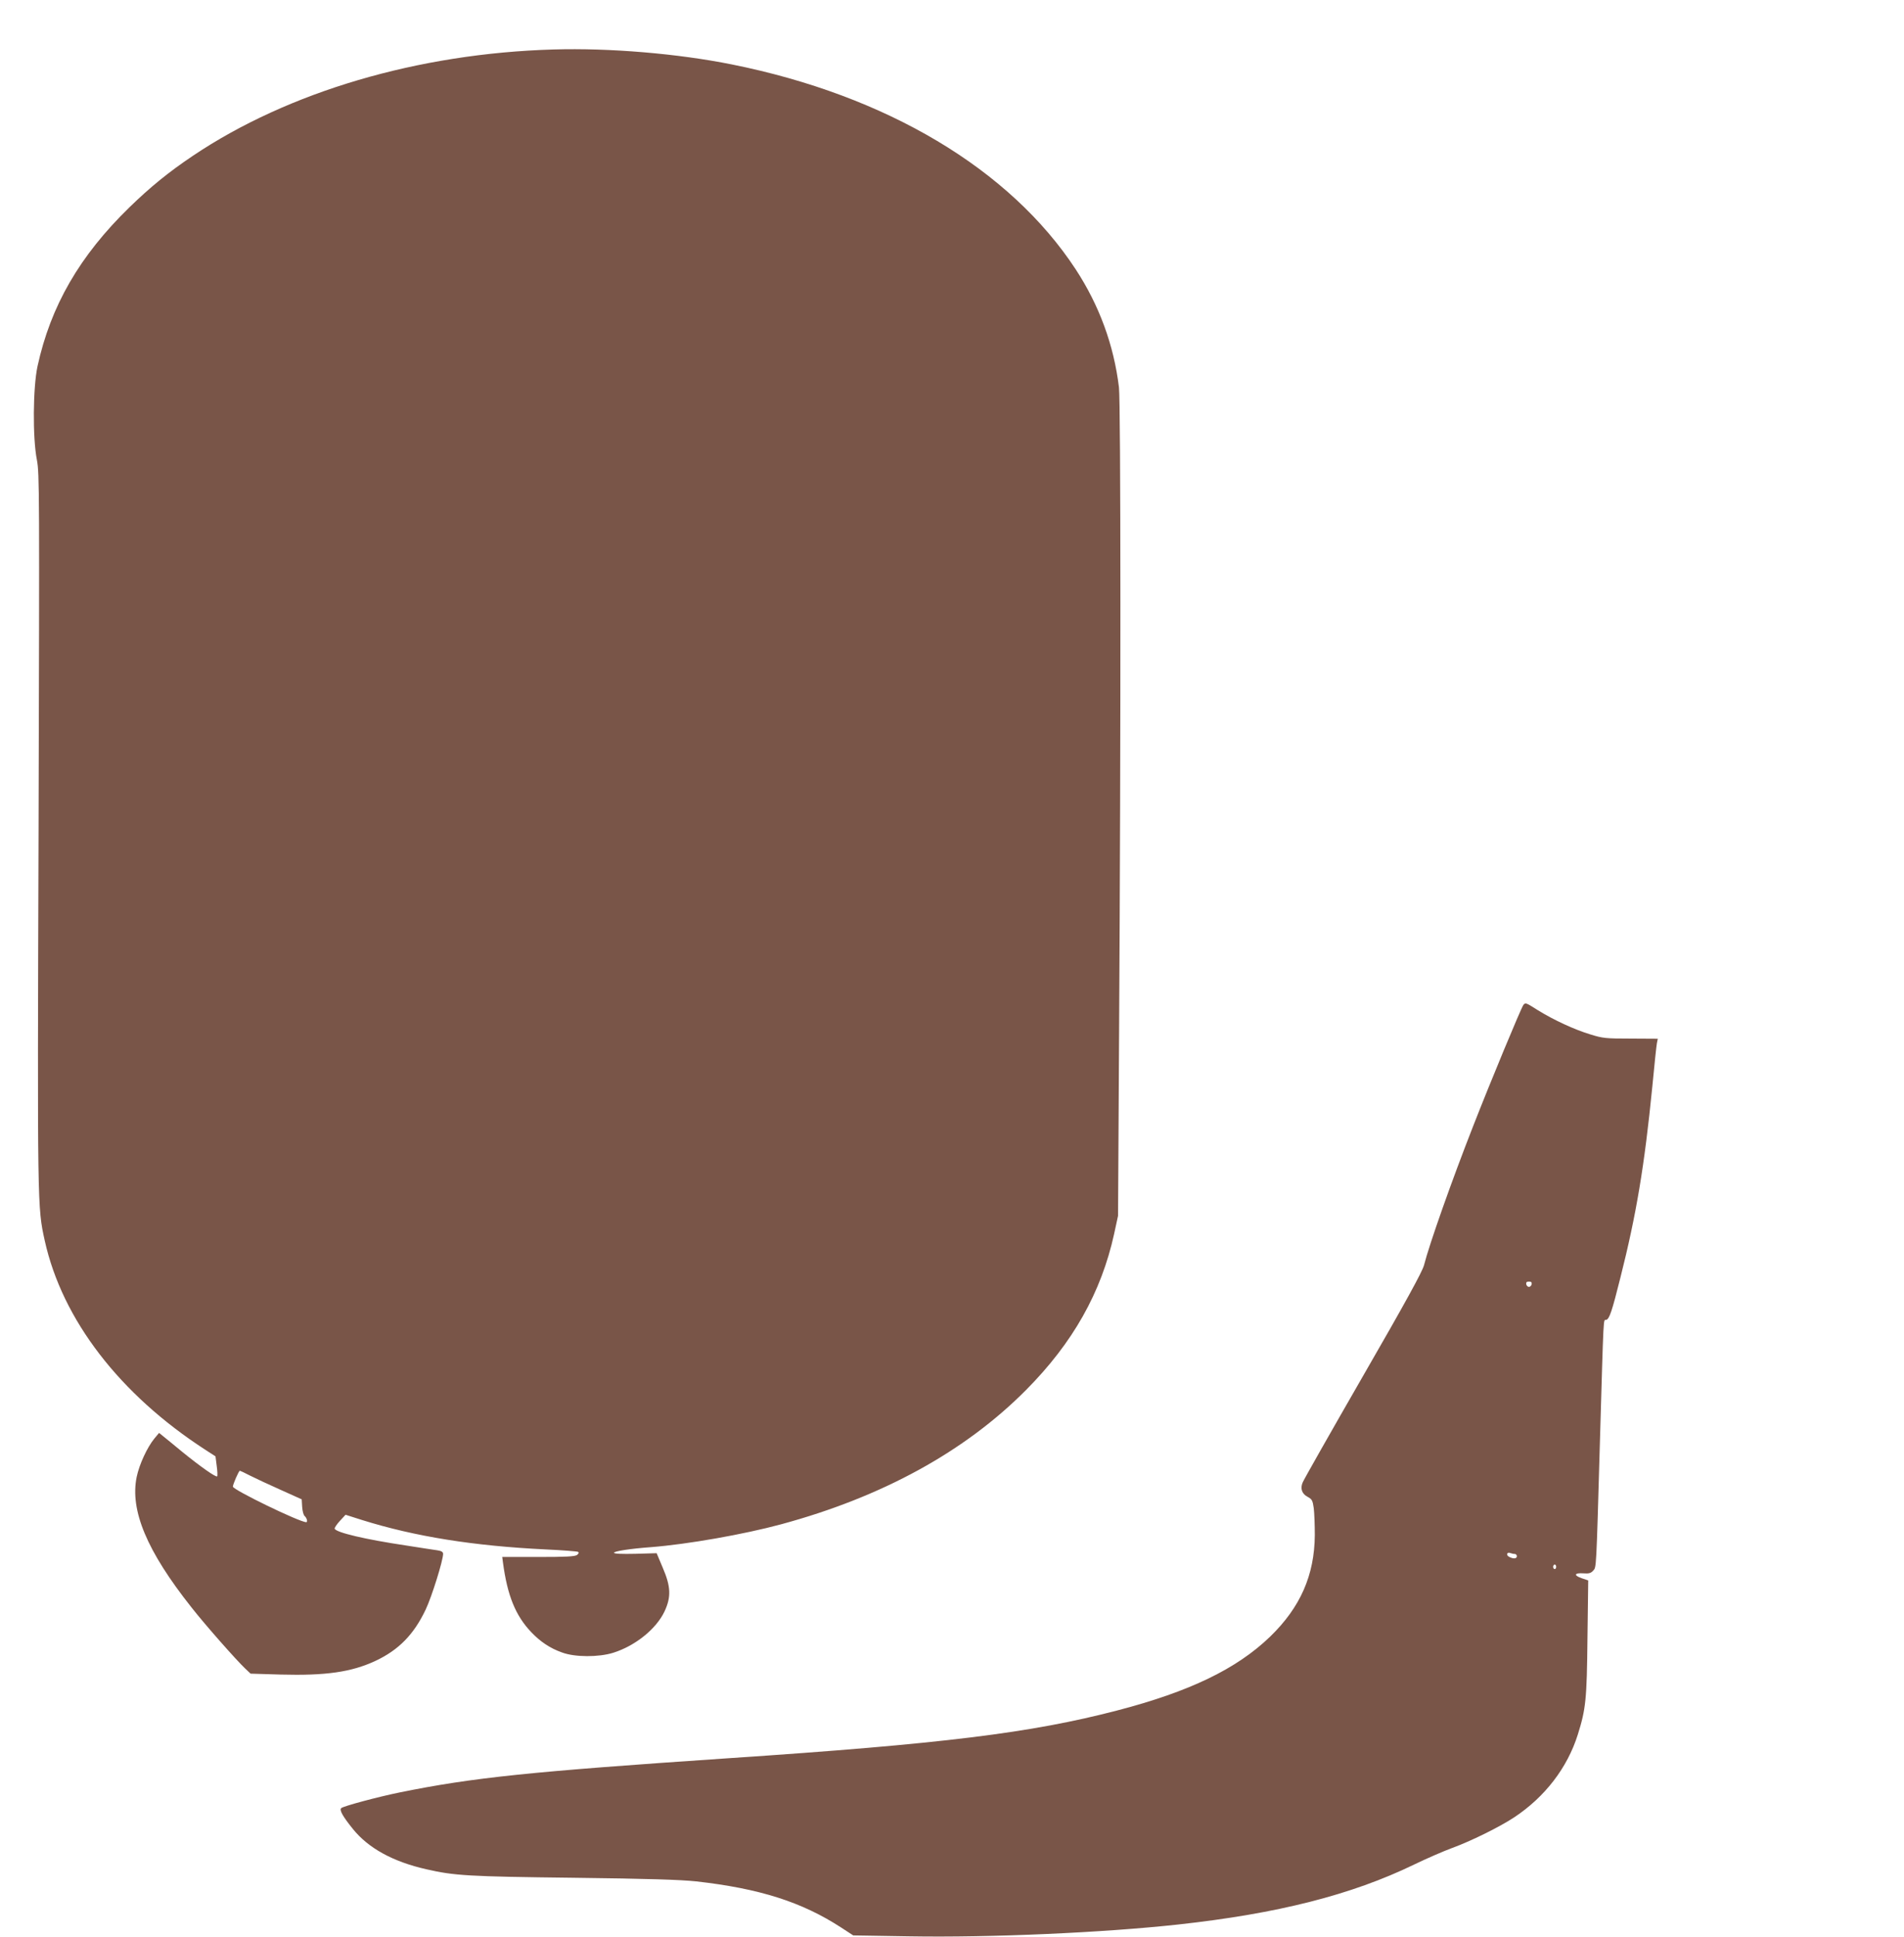 <?xml version="1.0" standalone="no"?>
<!DOCTYPE svg PUBLIC "-//W3C//DTD SVG 20010904//EN"
 "http://www.w3.org/TR/2001/REC-SVG-20010904/DTD/svg10.dtd">
<svg version="1.0" xmlns="http://www.w3.org/2000/svg"
 width="1259pt" height="1280pt" viewBox="0 0 1259 1280"
 preserveAspectRatio="xMidYMid meet">
<g transform="translate(0,1280) scale(0.1,-0.1)"
fill="#795548" stroke="none">
<path d="M3660 12473 c-895 -26 -1754 -279 -2385 -703 -161 -108 -281 -206
-419 -340 -330 -321 -521 -652 -608 -1051 -30 -140 -33 -472 -4 -619 17 -91
17 -200 11 -2445 -8 -2511 -8 -2491 41 -2715 116 -522 496 -1016 1064 -1383
l65 -42 8 -63 c5 -35 6 -66 3 -69 -8 -8 -109 63 -230 161 -54 45 -111 91 -127
104 l-27 22 -31 -37 c-47 -57 -100 -171 -117 -253 -46 -221 67 -491 362 -863
91 -116 295 -347 356 -405 l35 -33 199 -6 c297 -8 467 16 626 90 154 72 255
175 333 340 40 84 115 324 115 368 0 12 -11 19 -37 23 -21 3 -114 17 -208 32
-269 40 -464 86 -472 111 -2 5 13 28 34 51 l38 41 110 -35 c349 -109 737 -171
1212 -194 112 -5 209 -13 215 -16 7 -5 5 -12 -7 -21 -15 -10 -73 -13 -256 -13
l-238 0 5 -38 c29 -217 83 -350 187 -459 60 -63 124 -106 203 -134 85 -32 243
-32 339 -2 146 46 284 157 339 273 45 96 42 165 -12 290 l-40 95 -141 -4 c-91
-2 -141 0 -141 7 0 10 107 27 245 37 242 19 612 84 860 151 669 181 1216 481
1620 888 309 311 497 644 582 1031 l26 120 7 1225 c12 1967 11 4154 -1 4250
-34 281 -131 543 -286 780 -435 663 -1251 1149 -2273 1354 -358 72 -810 110
-1180 99z m-2007 -9425 c34 -17 125 -60 202 -94 l140 -63 3 -50 c2 -28 9 -55
17 -61 14 -12 21 -40 10 -40 -44 0 -485 214 -485 235 0 15 39 105 46 105 2 0
33 -14 67 -32z"/>
<path d="M10073 6158 c-15 -20 -219 -511 -331 -798 -144 -367 -290 -781 -326
-922 -11 -42 -122 -245 -402 -730 -213 -370 -393 -687 -400 -705 -18 -41 -5
-77 35 -97 26 -14 31 -23 38 -73 4 -32 7 -112 7 -178 -2 -266 -96 -478 -295
-671 -222 -214 -533 -364 -1014 -489 -569 -148 -1149 -220 -2568 -315 -1315
-89 -1686 -127 -2174 -226 -147 -30 -374 -91 -387 -104 -13 -13 11 -55 77
-137 102 -127 265 -217 487 -267 183 -42 277 -48 970 -56 500 -6 711 -13 814
-24 418 -47 697 -136 955 -303 l83 -54 372 -6 c539 -9 1281 24 1776 78 659 72
1147 196 1560 396 85 41 198 90 250 109 124 45 315 139 412 203 204 135 352
328 421 547 53 169 60 231 64 639 l5 380 -44 15 c-54 19 -48 36 12 32 36 -3
50 1 65 18 21 23 20 -2 44 840 26 889 22 812 42 817 21 6 38 56 94 280 105
415 159 738 211 1263 13 140 27 269 30 285 l6 30 -179 1 c-165 0 -185 2 -268
28 -106 32 -241 95 -345 159 -82 52 -83 52 -97 35z m55 -1845 c-2 -10 -10 -18
-18 -18 -8 0 -16 8 -18 18 -2 12 3 17 18 17 15 0 20 -5 18 -17z m-112 -1783
c8 0 14 -7 14 -15 0 -17 -23 -19 -51 -4 -22 11 -15 34 8 25 8 -3 21 -6 29 -6z
m274 -85 c0 -8 -4 -15 -10 -15 -5 0 -10 7 -10 15 0 8 5 15 10 15 6 0 10 -7 10
-15z"/>
</g>
</svg>

